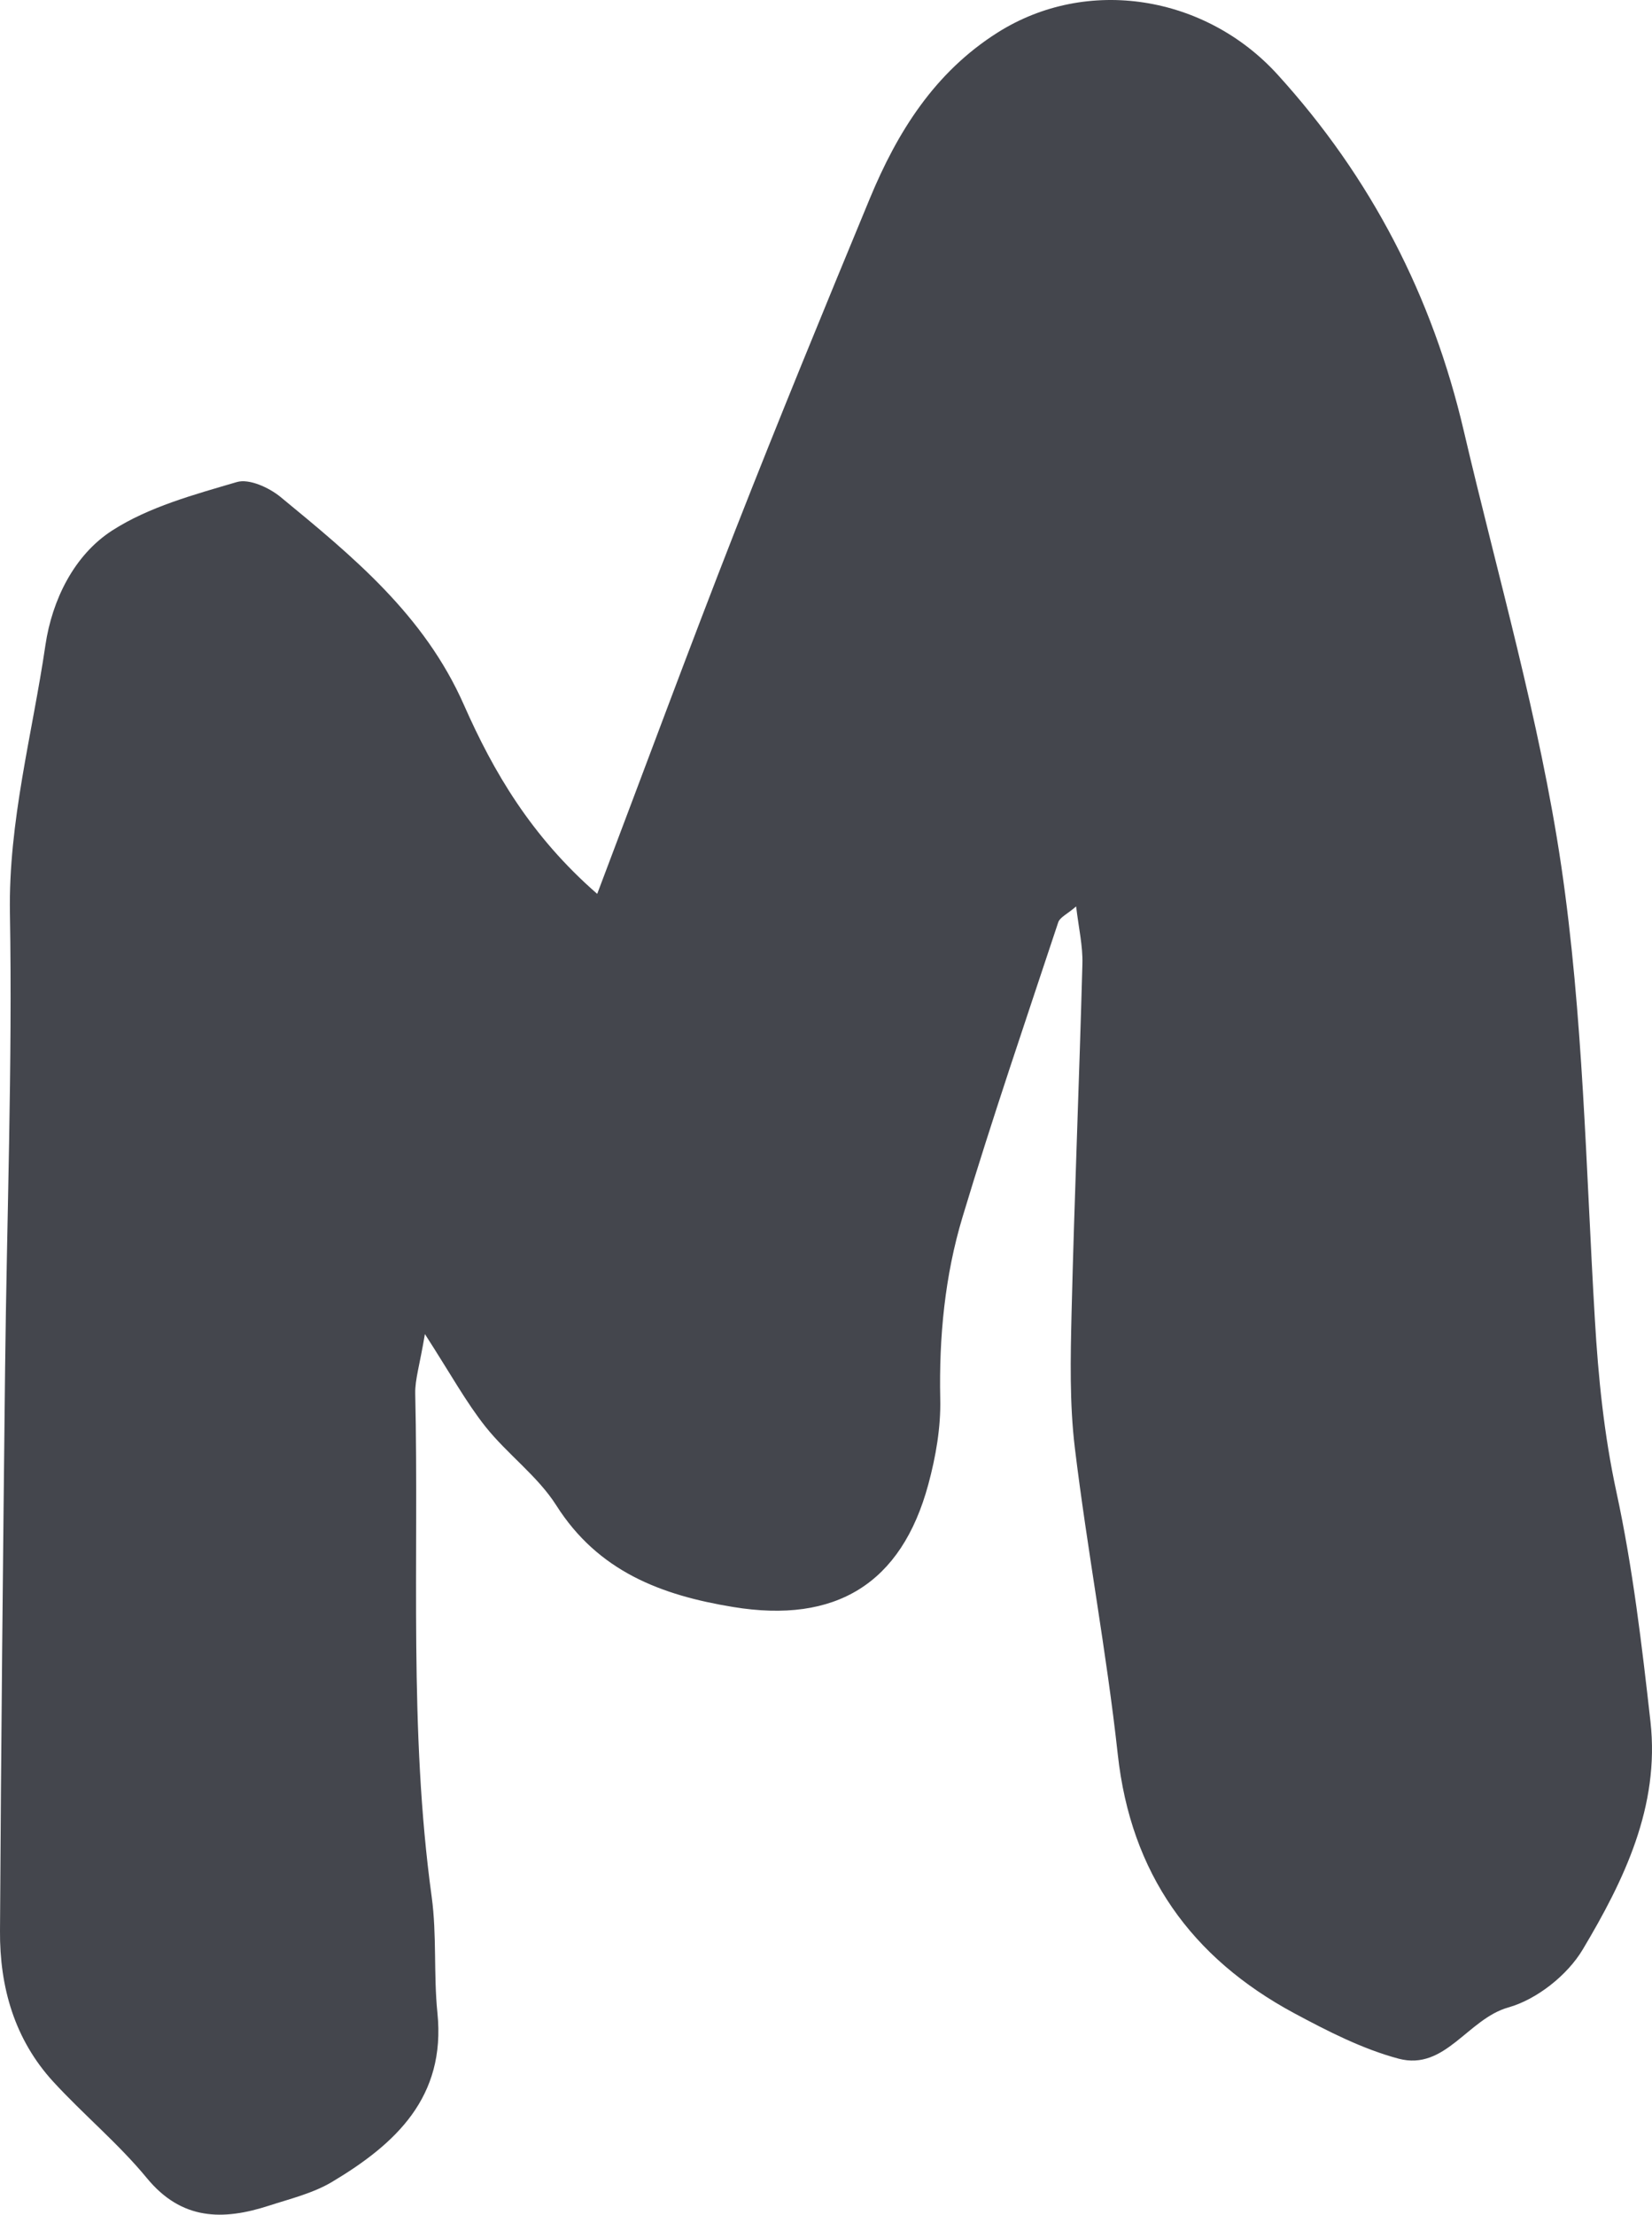 <svg width="97" height="130" viewBox="0 0 97 130" fill="none" xmlns="http://www.w3.org/2000/svg">
<path d="M35.066 52.47C37.925 44.924 40.477 38.015 43.16 31.16C45.72 24.628 48.387 18.141 51.069 11.662C52.687 7.755 54.871 4.255 58.573 1.913C63.839 -1.418 70.783 -0.275 75.014 4.377C80.509 10.419 84.104 17.389 85.951 25.303C87.936 33.793 90.396 42.214 91.669 50.812C92.964 59.601 93.117 68.56 93.646 77.457C93.846 80.873 94.183 84.212 94.911 87.582C95.869 92.011 96.405 96.556 96.911 101.069C97.463 106.036 95.355 110.373 92.933 114.434C92.037 115.939 90.236 117.366 88.565 117.835C86.173 118.51 84.855 121.565 82.126 120.844C79.996 120.276 77.949 119.224 75.987 118.172C69.947 114.918 66.399 109.974 65.632 102.981C64.973 96.963 63.839 90.998 63.111 84.987C62.796 82.377 62.858 79.706 62.919 77.058C63.087 70.233 63.371 63.409 63.555 56.585C63.586 55.525 63.333 54.458 63.187 53.207C62.651 53.668 62.237 53.844 62.137 54.136C60.229 59.893 58.267 65.627 56.519 71.431C55.477 74.885 55.132 78.478 55.208 82.116C55.247 83.782 54.948 85.502 54.511 87.121C52.932 92.978 49.061 95.32 43.045 94.329C38.822 93.639 35.12 92.242 32.659 88.357C31.563 86.638 29.793 85.363 28.505 83.744C27.371 82.316 26.482 80.689 24.949 78.309C24.642 80.144 24.366 80.972 24.381 81.794C24.604 91.643 23.998 101.522 25.347 111.34C25.654 113.582 25.454 115.893 25.684 118.157C26.19 123.108 23.224 125.849 19.499 128.075C18.38 128.743 17.047 129.065 15.79 129.472C13.091 130.347 10.669 130.34 8.623 127.852C6.96 125.833 4.913 124.137 3.135 122.203C0.851 119.715 -0.023 116.637 0 113.344C0.062 102.344 0.177 91.343 0.299 80.343C0.399 71.431 0.736 62.511 0.583 53.599C0.491 48.202 1.901 43.09 2.668 37.862C3.059 35.229 4.339 32.588 6.592 31.137C8.753 29.748 11.398 29.034 13.904 28.297C14.624 28.082 15.797 28.619 16.472 29.172C20.703 32.657 24.91 36.089 27.24 41.378C28.973 45.3 31.18 49.085 35.066 52.47Z" fill="#44464D"/>
</svg>
